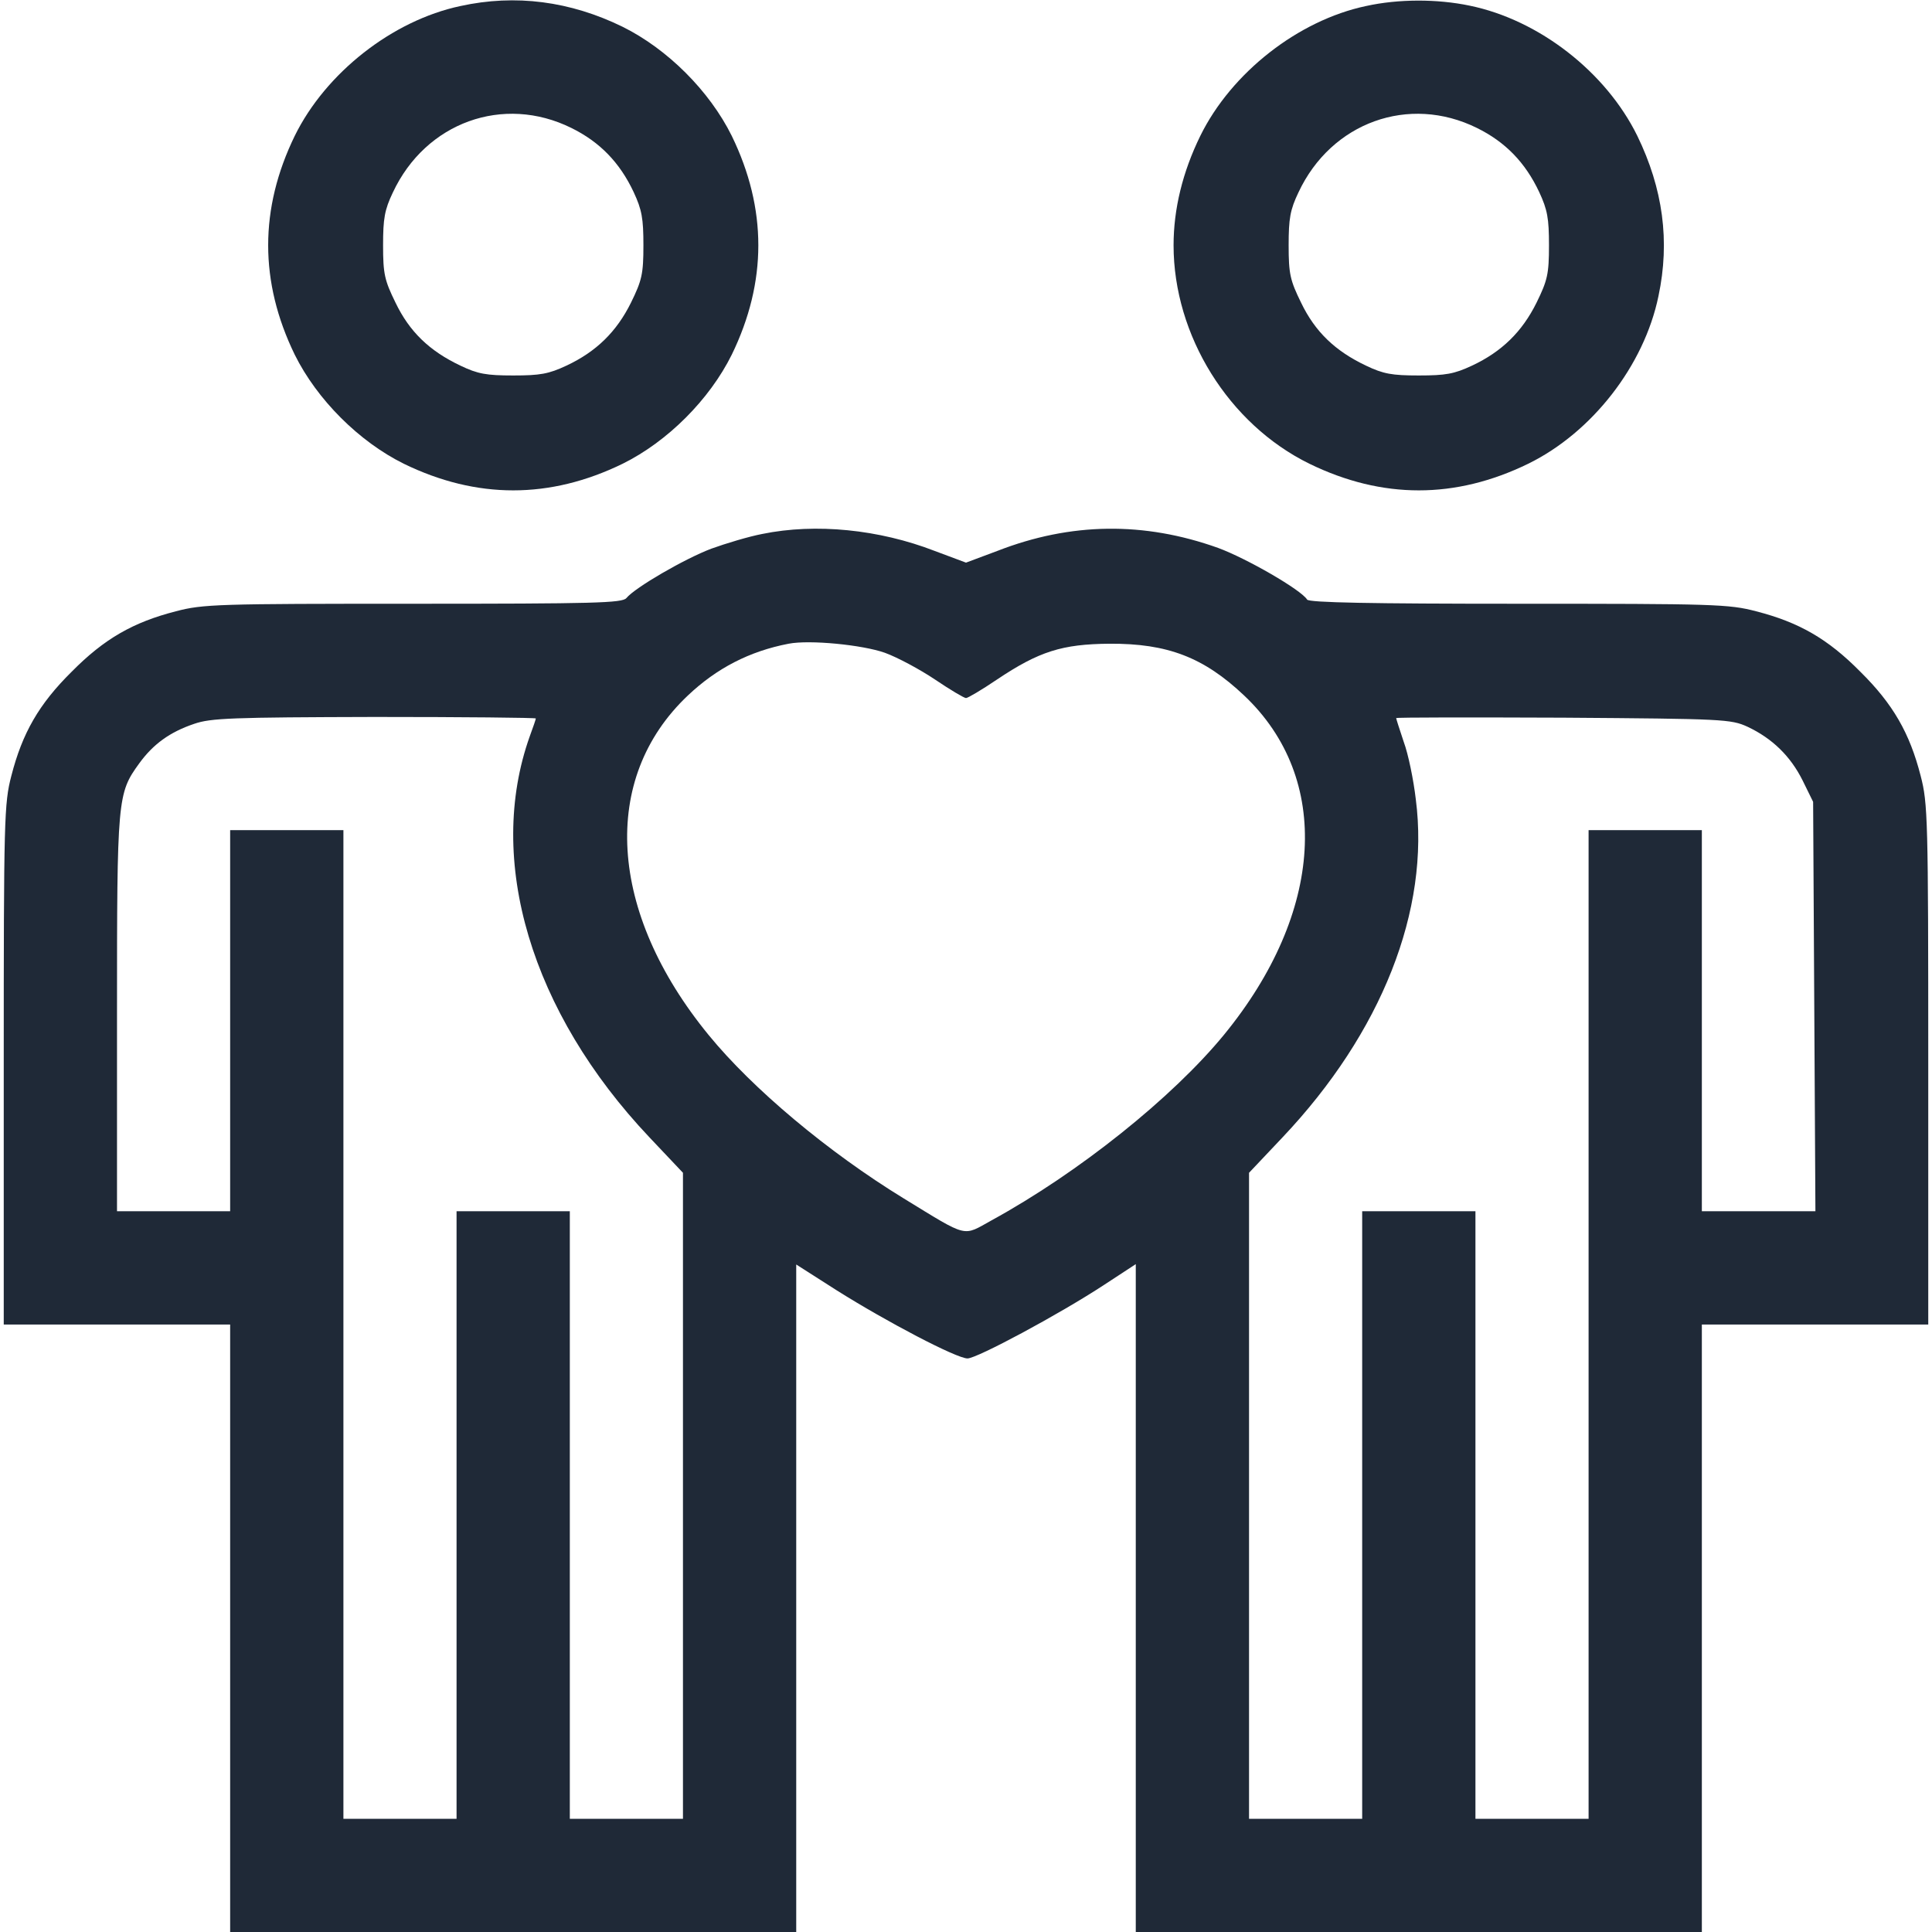 <?xml version="1.0" encoding="UTF-8"?>
<svg xmlns="http://www.w3.org/2000/svg" width="32" height="32" viewBox="0 0 32 32" fill="none">
  <g id="solidarity-_1_ 1" clip-path="url(#clip0_1160_2708)">
    <g id="Group">
      <path id="Vector" d="M7.626 0.1C6.501 0.338 5.395 1.206 4.882 2.25C4.295 3.456 4.295 4.669 4.882 5.875C5.251 6.619 5.945 7.313 6.688 7.681C7.895 8.269 9.107 8.269 10.313 7.681C11.057 7.313 11.751 6.619 12.12 5.875C12.707 4.669 12.707 3.456 12.12 2.25C11.751 1.506 11.057 0.813 10.313 0.444C9.445 0.019 8.538 -0.1 7.626 0.1ZM9.463 2.119C9.932 2.35 10.263 2.688 10.495 3.181C10.632 3.475 10.657 3.619 10.657 4.063C10.657 4.538 10.632 4.644 10.451 5.013C10.213 5.494 9.876 5.825 9.382 6.056C9.088 6.194 8.945 6.219 8.501 6.219C8.057 6.219 7.913 6.194 7.626 6.056C7.113 5.813 6.782 5.494 6.551 5.013C6.37 4.644 6.345 4.538 6.345 4.063C6.345 3.619 6.37 3.475 6.507 3.188C7.051 2.025 8.338 1.563 9.463 2.119Z" fill="#1F2937"></path>
      <path id="Vector_2" d="M22.625 0.1C21.5 0.338 20.394 1.206 19.881 2.25C19.587 2.85 19.438 3.463 19.438 4.063C19.438 5.556 20.35 7.025 21.688 7.681C22.894 8.269 24.106 8.269 25.312 7.681C26.369 7.163 27.231 6.056 27.469 4.906C27.663 3.994 27.544 3.125 27.119 2.25C26.6 1.194 25.494 0.331 24.344 0.094C23.806 -0.019 23.163 -0.019 22.625 0.1ZM24.462 2.119C24.931 2.35 25.262 2.688 25.494 3.181C25.631 3.475 25.656 3.619 25.656 4.063C25.656 4.538 25.631 4.644 25.45 5.013C25.212 5.494 24.875 5.825 24.381 6.056C24.087 6.194 23.944 6.219 23.5 6.219C23.056 6.219 22.913 6.194 22.625 6.056C22.113 5.813 21.781 5.494 21.55 5.013C21.369 4.644 21.344 4.538 21.344 4.063C21.344 3.619 21.369 3.475 21.506 3.188C22.05 2.025 23.337 1.563 24.462 2.119Z" fill="#1F2937"></path>
      <path id="Vector_3" d="M12.625 8.844C12.4 8.887 12.025 9 11.781 9.088C11.338 9.256 10.519 9.731 10.375 9.906C10.306 9.988 9.85 10 6.844 10C3.612 10 3.362 10.006 2.913 10.125C2.206 10.306 1.725 10.581 1.188 11.125C0.644 11.662 0.369 12.144 0.188 12.85C0.069 13.306 0.062 13.556 0.062 17.637V21.938H1.938H3.812V26.969V32H8.5H13.188V26.475V20.944L13.863 21.375C14.688 21.894 15.844 22.5 16.025 22.5C16.181 22.5 17.544 21.769 18.288 21.281L18.812 20.938V26.469V32H23.5H28.188V26.969V21.938H30.062H31.938V17.637C31.938 13.556 31.931 13.306 31.812 12.85C31.631 12.144 31.356 11.662 30.812 11.125C30.275 10.581 29.794 10.306 29.087 10.125C28.637 10.006 28.387 10 25.15 10C22.706 10 21.681 9.981 21.65 9.931C21.55 9.769 20.65 9.25 20.175 9.075C18.95 8.637 17.738 8.65 16.519 9.125L16 9.319L15.481 9.125C14.562 8.769 13.512 8.662 12.625 8.844ZM14.656 10.812C14.863 10.887 15.238 11.088 15.488 11.256C15.738 11.425 15.969 11.562 16 11.562C16.031 11.562 16.262 11.425 16.512 11.256C17.212 10.787 17.594 10.669 18.375 10.662C19.337 10.656 19.938 10.887 20.606 11.519C22.062 12.894 21.931 15.113 20.275 17.137C19.419 18.181 17.863 19.425 16.425 20.212C15.938 20.481 16.05 20.512 14.969 19.85C13.713 19.081 12.463 18.031 11.738 17.144C10.069 15.106 9.938 12.894 11.394 11.519C11.869 11.069 12.412 10.787 13.062 10.662C13.412 10.594 14.287 10.681 14.656 10.812ZM8.875 11.9C8.875 11.912 8.831 12.044 8.775 12.194C8.044 14.244 8.794 16.762 10.756 18.837L11.312 19.425V24.775V30.125H10.375H9.438V25.094V20.062H8.5H7.562V25.094V30.125H6.625H5.688V21.938V13.75H4.75H3.812V16.906V20.062H2.875H1.938V16.794C1.938 13.213 1.944 13.144 2.306 12.644C2.538 12.325 2.812 12.125 3.219 11.988C3.494 11.894 3.831 11.881 6.206 11.875C7.675 11.875 8.875 11.887 8.875 11.9ZM28.944 12.037C29.356 12.231 29.656 12.525 29.856 12.925L30.031 13.281L30.05 16.669L30.069 20.062H29.125H28.188V16.906V13.75H27.25H26.312V21.938V30.125H25.375H24.438V25.094V20.062H23.5H22.562V25.094V30.125H21.625H20.688V24.775V19.425L21.244 18.837C22.881 17.106 23.688 15.075 23.45 13.238C23.413 12.919 23.325 12.488 23.25 12.287C23.181 12.081 23.125 11.906 23.125 11.894C23.125 11.881 24.369 11.881 25.894 11.887C28.55 11.906 28.669 11.912 28.944 12.037Z" fill="#1F2937"></path>
    </g>
  </g>
  <defs>
    <clipPath id="clip0_1160_2708">
      <rect width="32" height="32" fill="white"></rect>
    </clipPath>
  </defs>
</svg>
